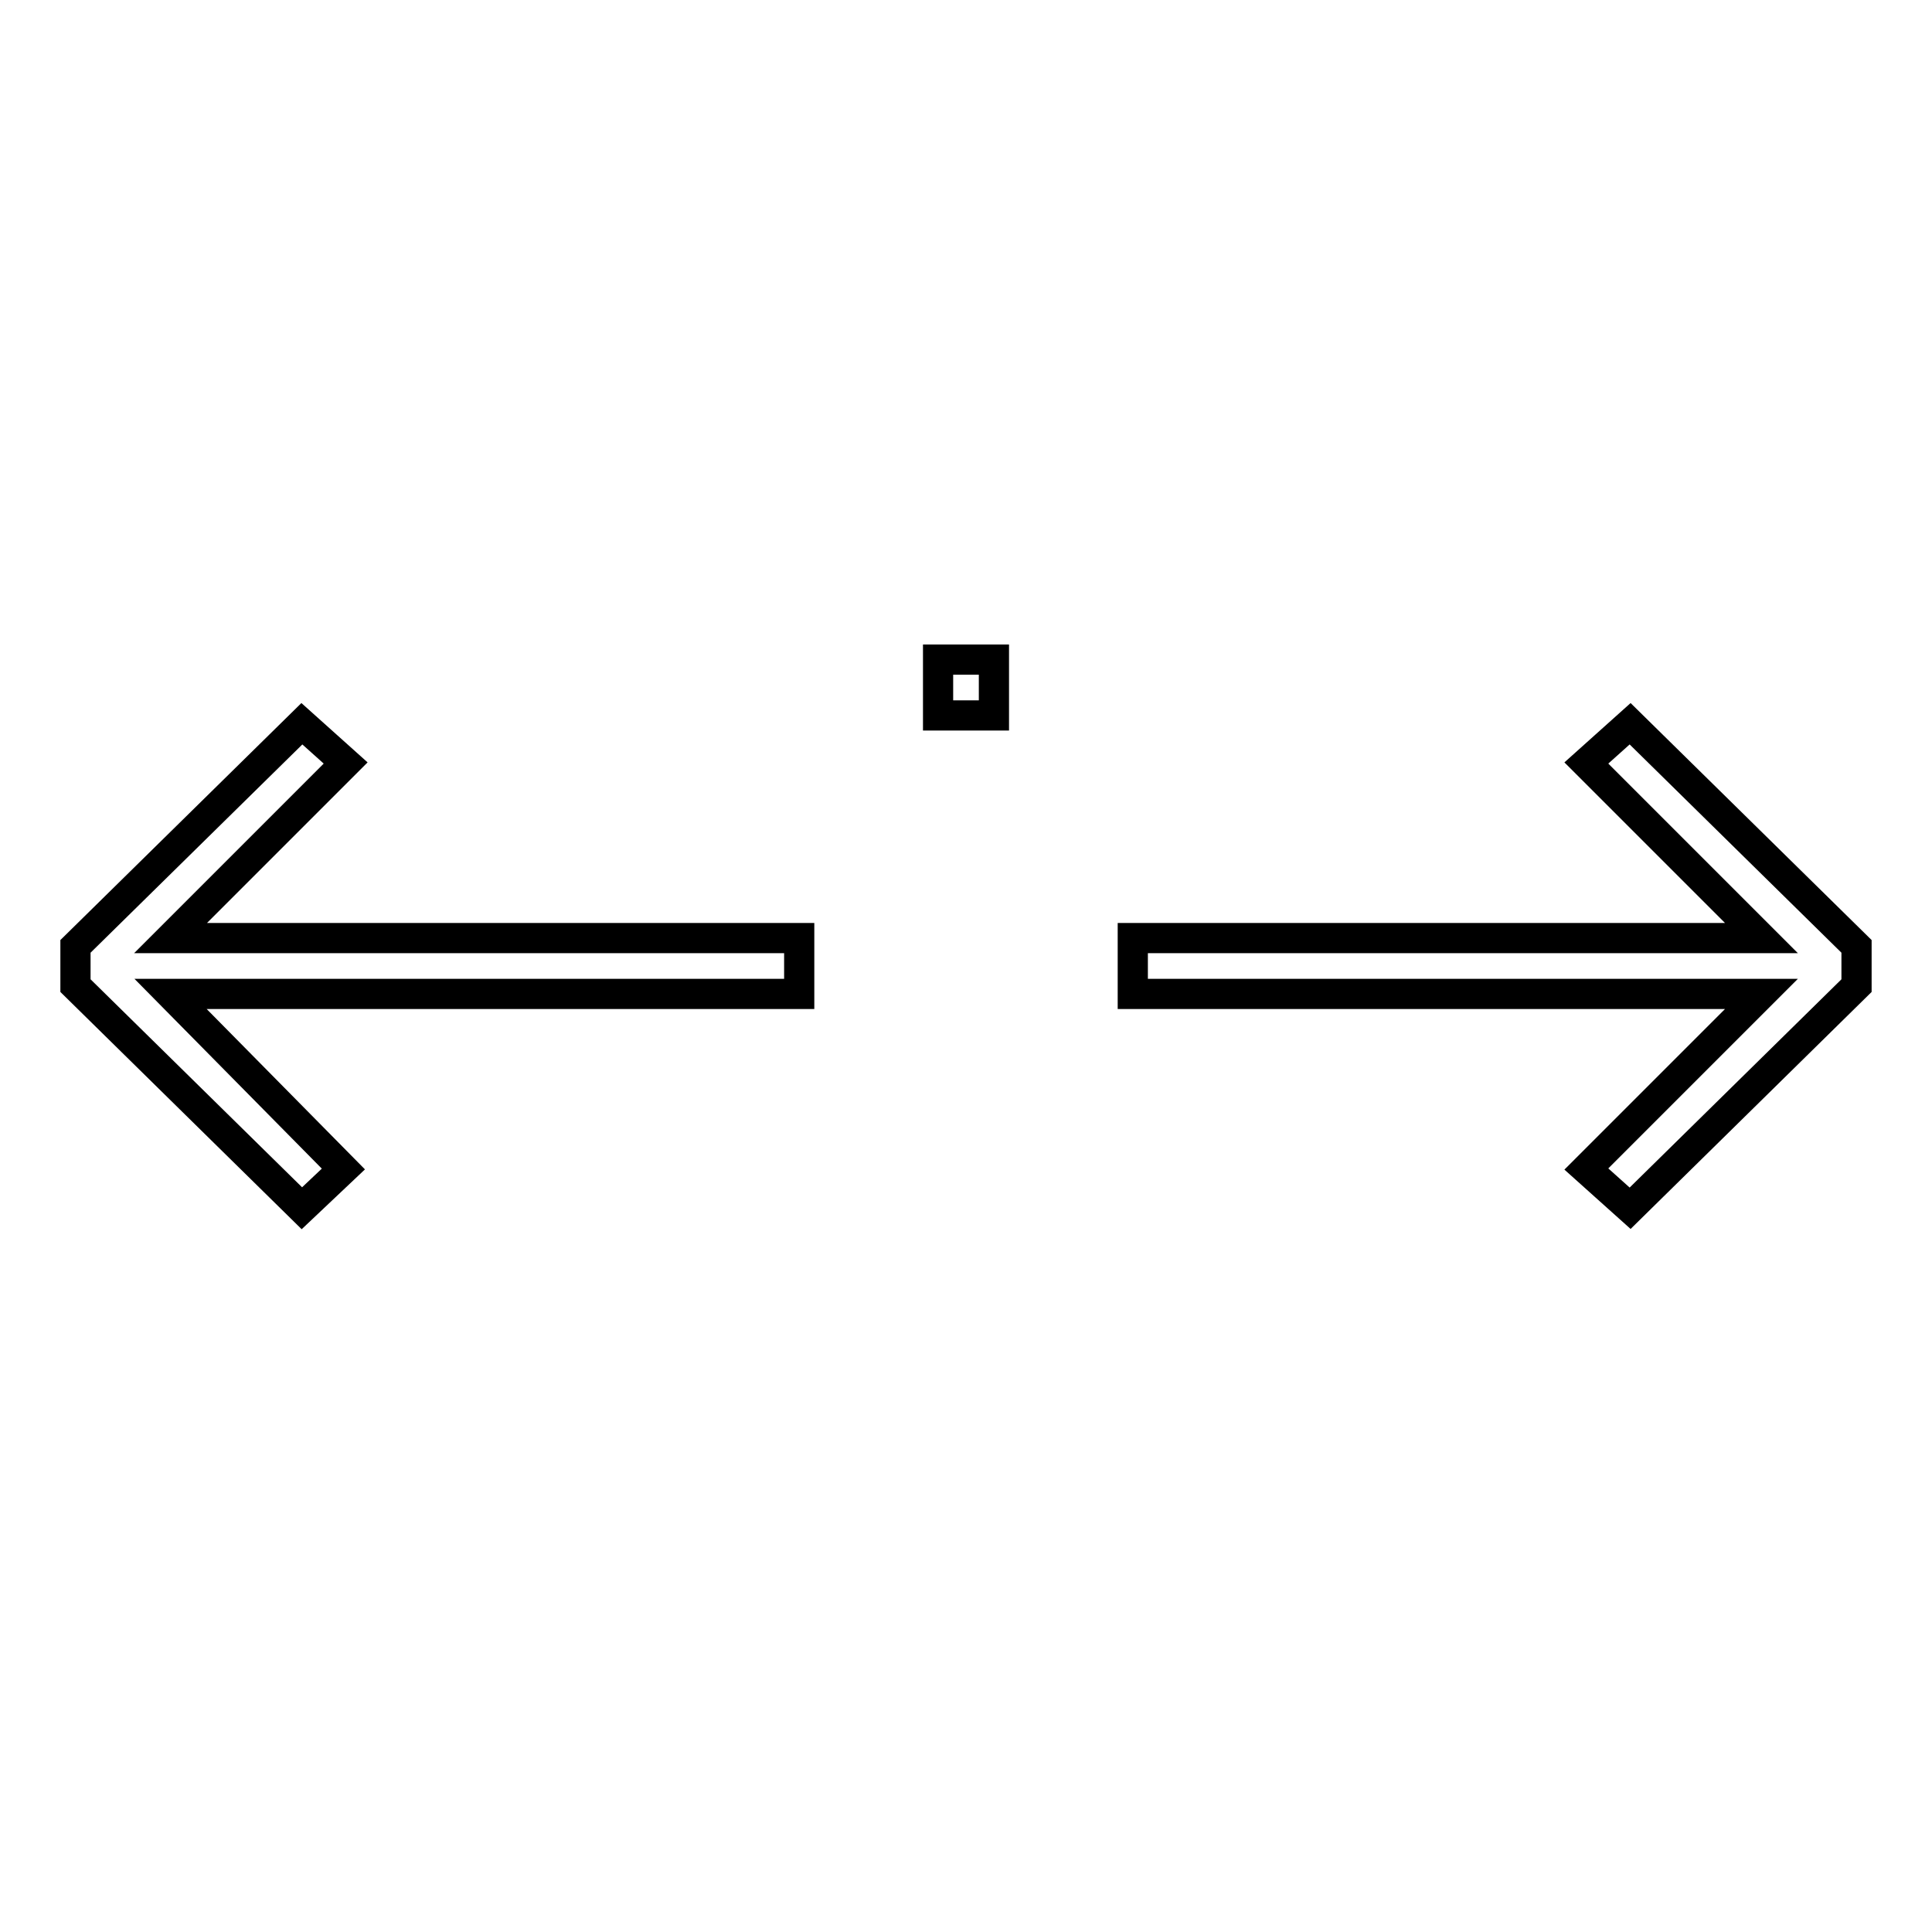 <?xml version="1.0" encoding="utf-8"?>
<!-- Svg Vector Icons : http://www.onlinewebfonts.com/icon -->
<!DOCTYPE svg PUBLIC "-//W3C//DTD SVG 1.1//EN" "http://www.w3.org/Graphics/SVG/1.1/DTD/svg11.dtd">
<svg version="1.1" xmlns="http://www.w3.org/2000/svg" xmlns:xlink="http://www.w3.org/1999/xlink" x="0px" y="0px" viewBox="0 0 256 256" enable-background="new 0 0 256 256" xml:space="preserve">
<g> <g> <path stroke-width="4" fill-opacity="0" stroke="#000000"  d="M210.2 101.1L233.4 124.3 150.1 124.3 150.1 131.7 233.4 131.7 210.2 154.9 216 160.1 246 130.6 246 125.4 216 95.9 z"/> <path stroke-width="4" fill-opacity="0" stroke="#000000"  d="M45.8 101.1L40 95.9 10 125.4 10 130.6 40 160.1 45.5 154.9 22.6 131.7 105.9 131.7 105.9 124.3 22.6 124.3 z"/> <path stroke-width="4" fill-opacity="0" stroke="#000000"  d="M124.3 87.4h7.4v7.4h-7.4z"/> </g></g>
</svg>